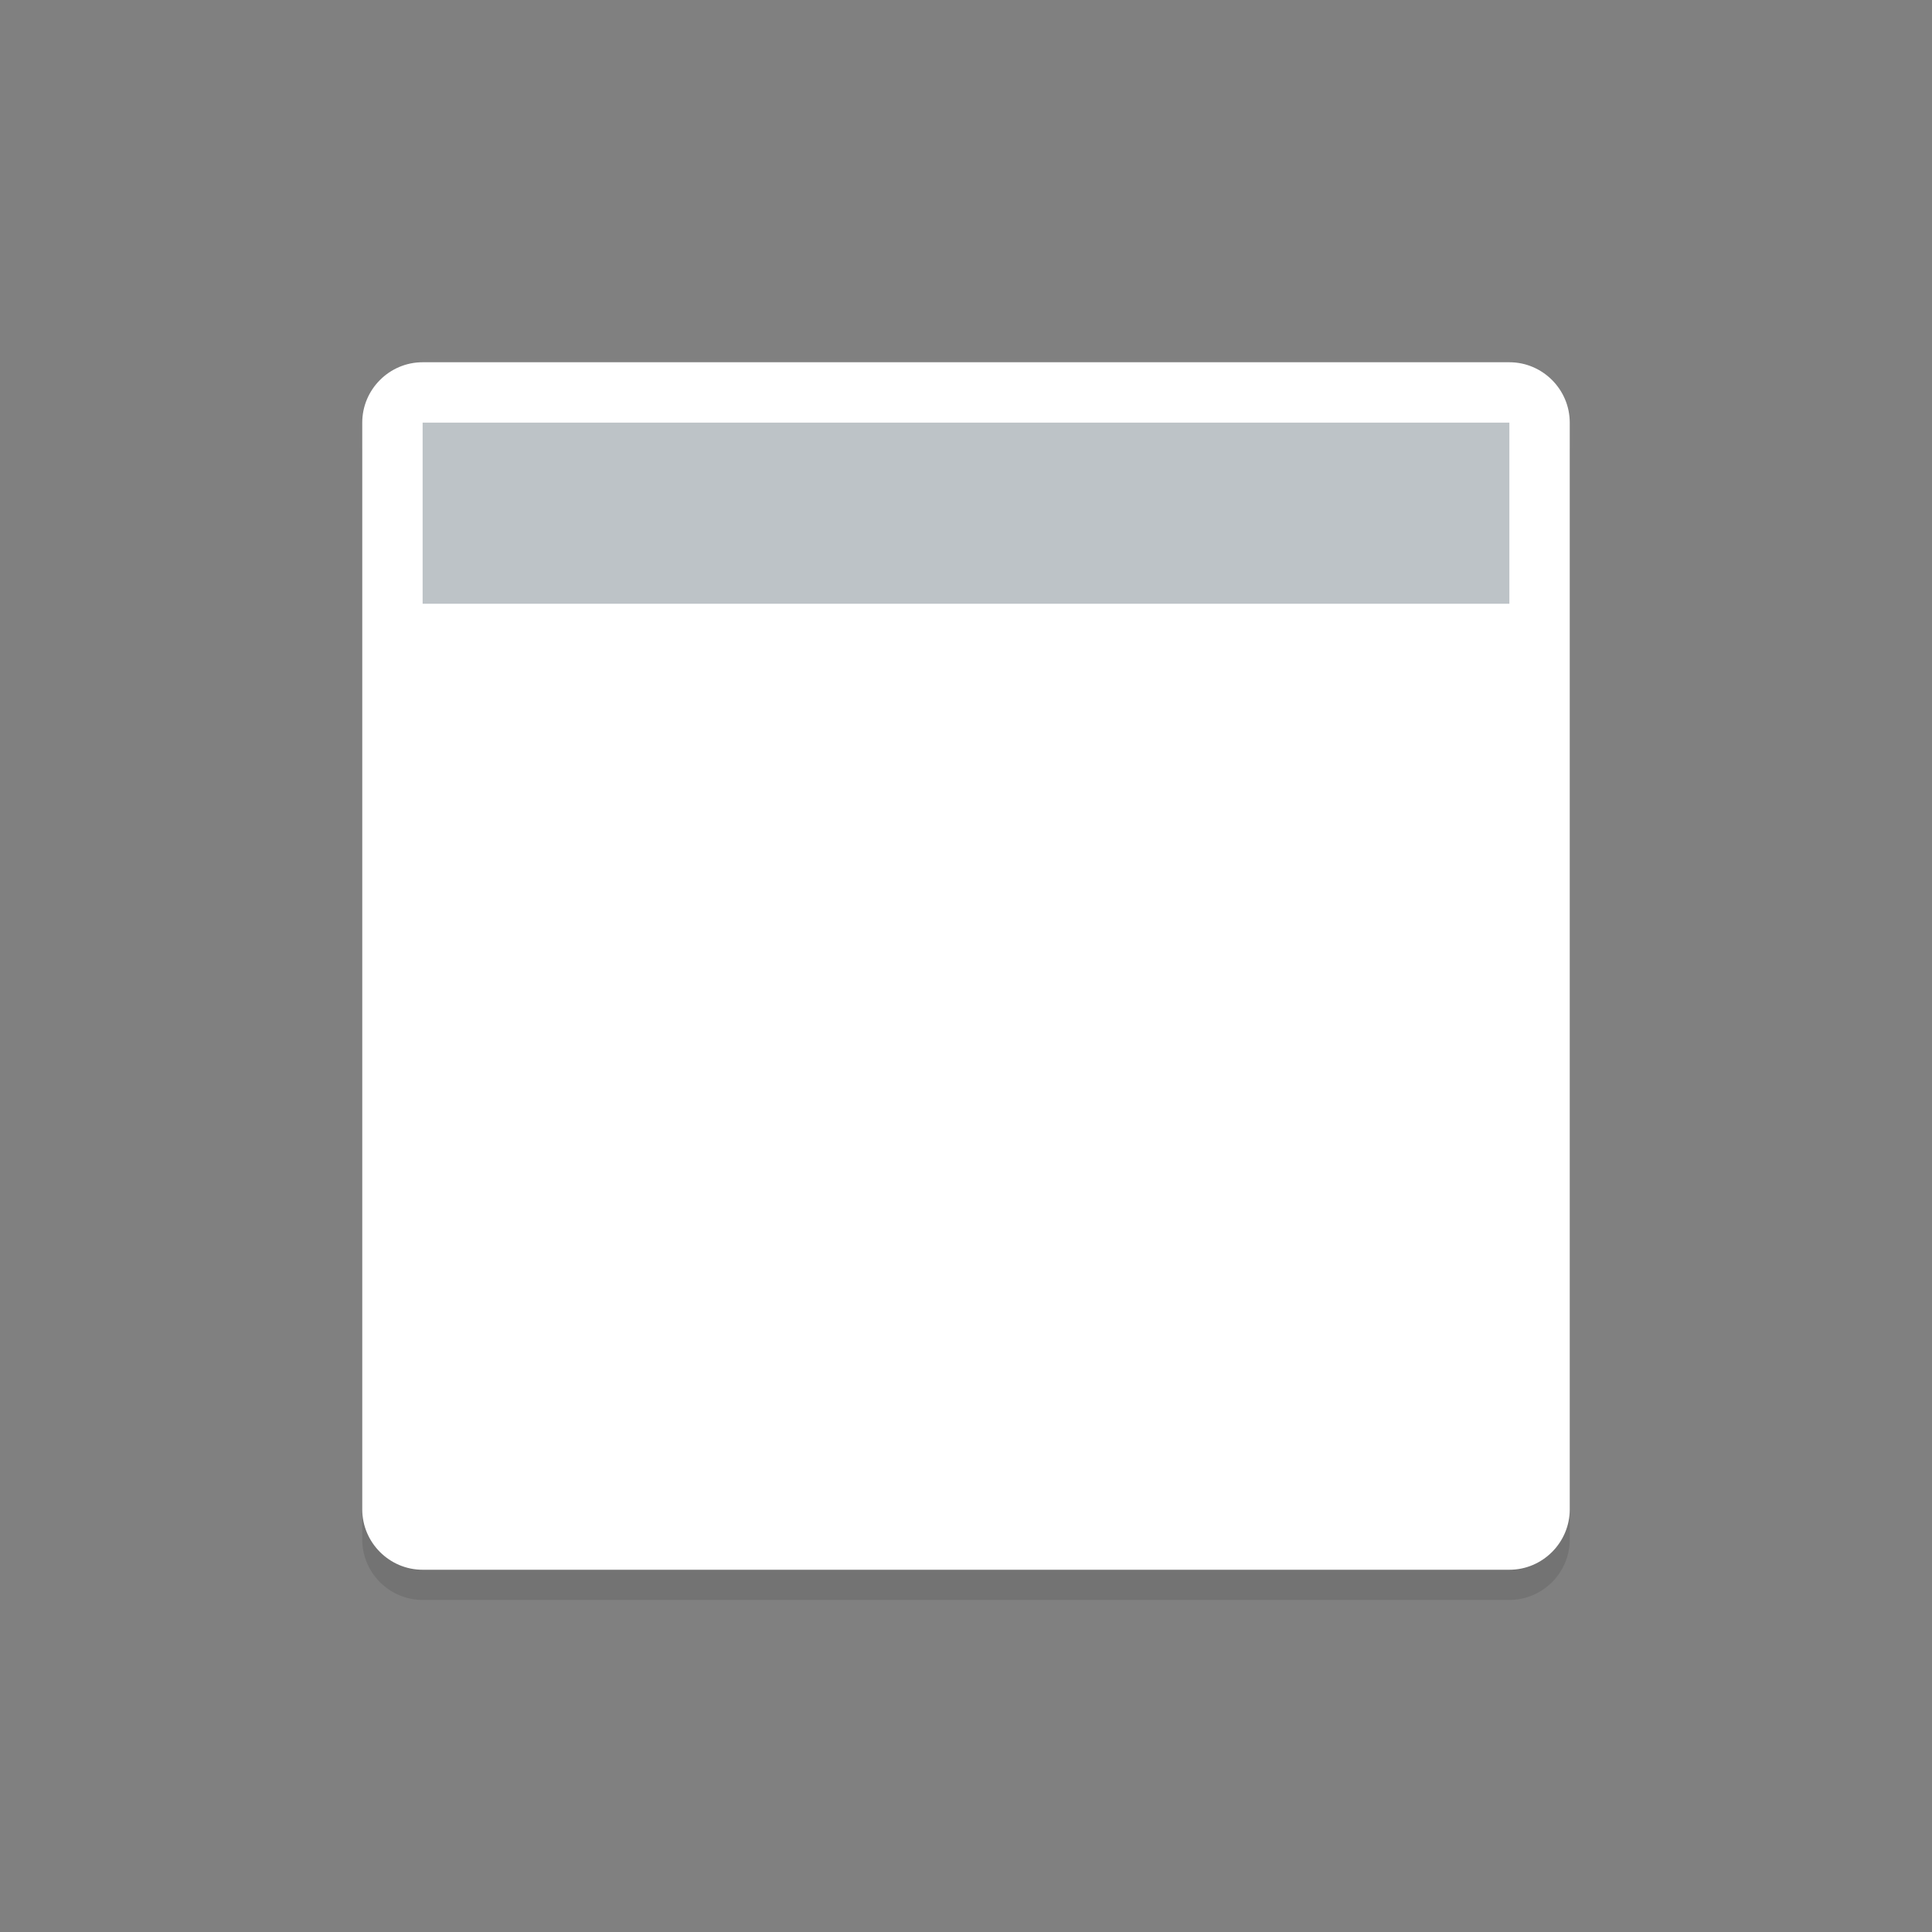 <svg viewBox="0 0 64 64" xmlns="http://www.w3.org/2000/svg"><rect x="0" y="0" width="64" height="64" fill="#808080" stroke="none"/><path d="M52 51c0 1.1-.9 2-2 2H14c-1.1 0-2-.9-2-2V15c0-1.1.9-2 2-2h36c1.1 0 2 .9 2 2z" opacity=".1"/><path d="M52 50c0 1.1-.9 2-2 2H14c-1.1 0-2-.9-2-2V14c0-1.1.9-2 2-2h36c1.1 0 2 .9 2 2z" fill="#fff"/><path d="M14 14h36v6H14z" fill="#bdc3c7"/></svg>